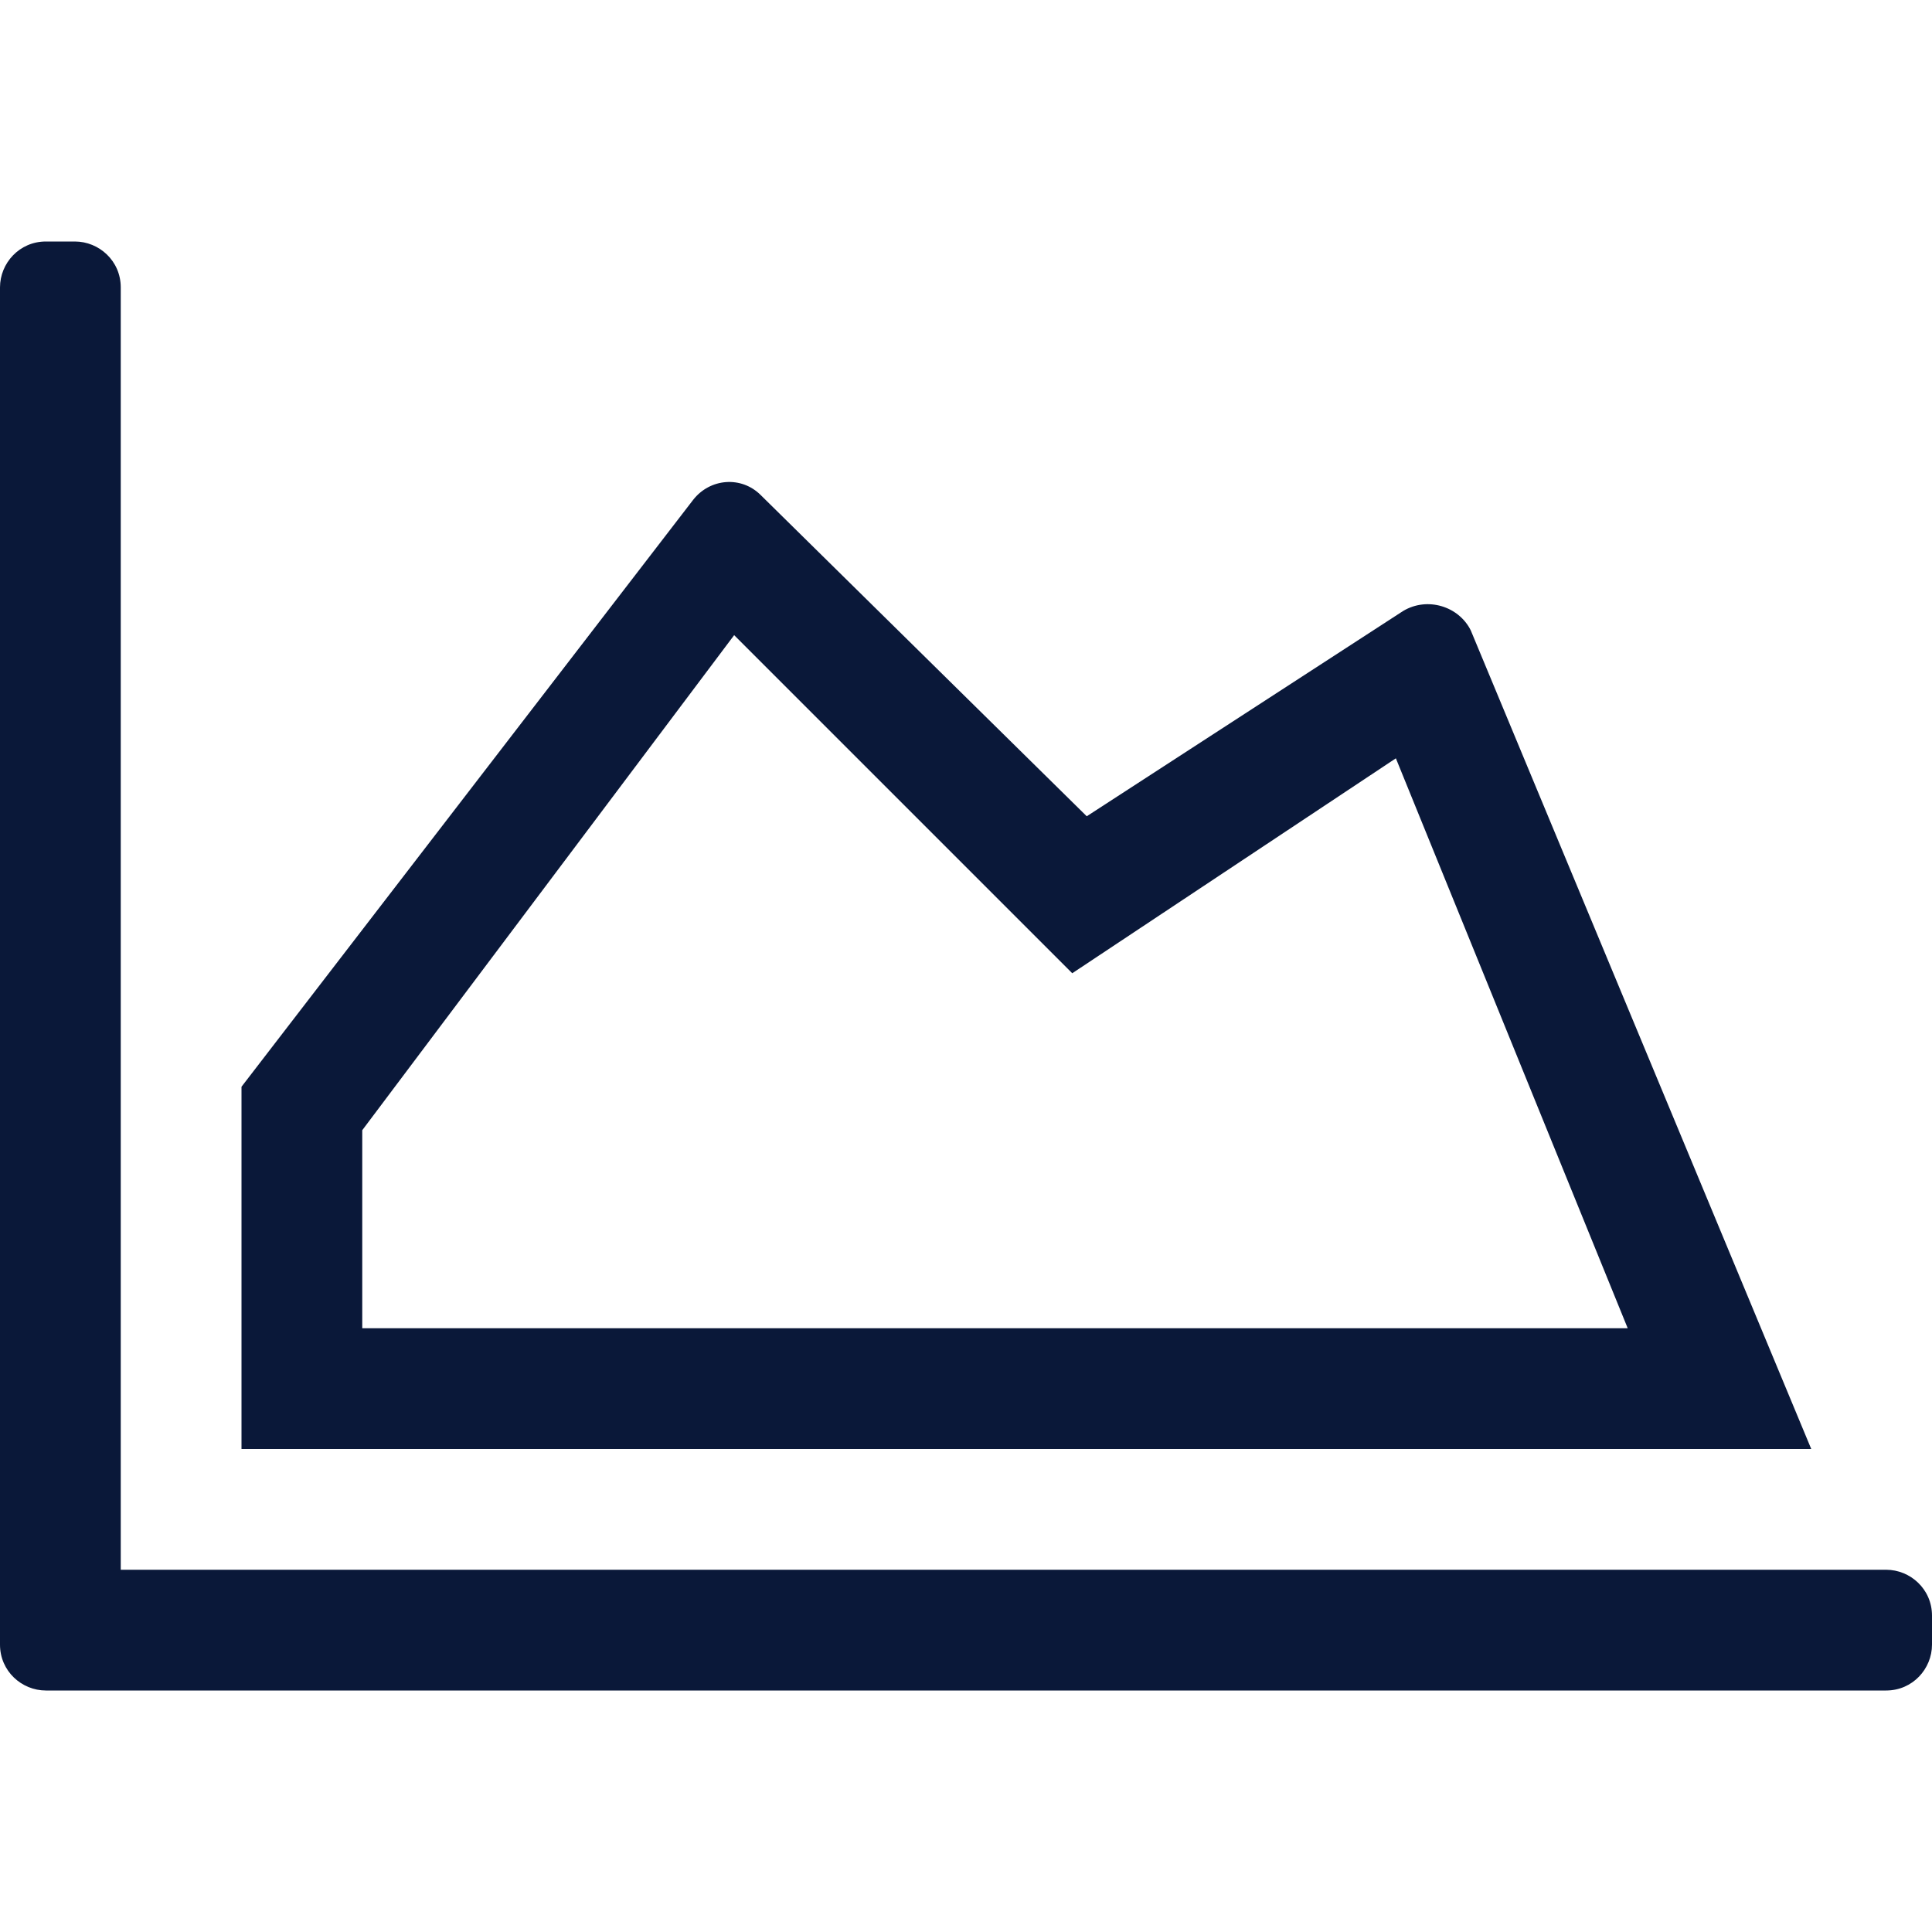 <?xml version="1.0" encoding="utf-8"?>
<!-- Generator: Adobe Illustrator 24.1.2, SVG Export Plug-In . SVG Version: 6.00 Build 0)  -->
<svg version="1.1" id="Layer_1" xmlns="http://www.w3.org/2000/svg" xmlns:xlink="http://www.w3.org/1999/xlink" x="0px" y="0px"
	 viewBox="0 0 80 80" style="enable-background:new 0 0 80 80;" xml:space="preserve">
<style type="text/css">
	.st0{fill:#0A1839;}
</style>
<path class="st0" d="M78.1,65c1,0,1.9,0.8,1.9,1.9v1.2c0,1-0.8,1.9-1.9,1.9H1.9c-1,0-1.9-0.8-1.9-1.9V11.9c0-1,0.8-1.9,1.9-1.9h1.2
	c1,0,1.9,0.8,1.9,1.9V65H78.1z M58.1,25.3L45,33.8L31.5,20.5c-0.8-0.8-2.1-0.7-2.8,0.2L10,45v15h65L60.9,26.1
	C60.4,25.1,59.1,24.7,58.1,25.3z M15,46.8l15.4-20.5l14,14l13.4-8.9L67.4,55H15V46.8z"/>
</svg>
